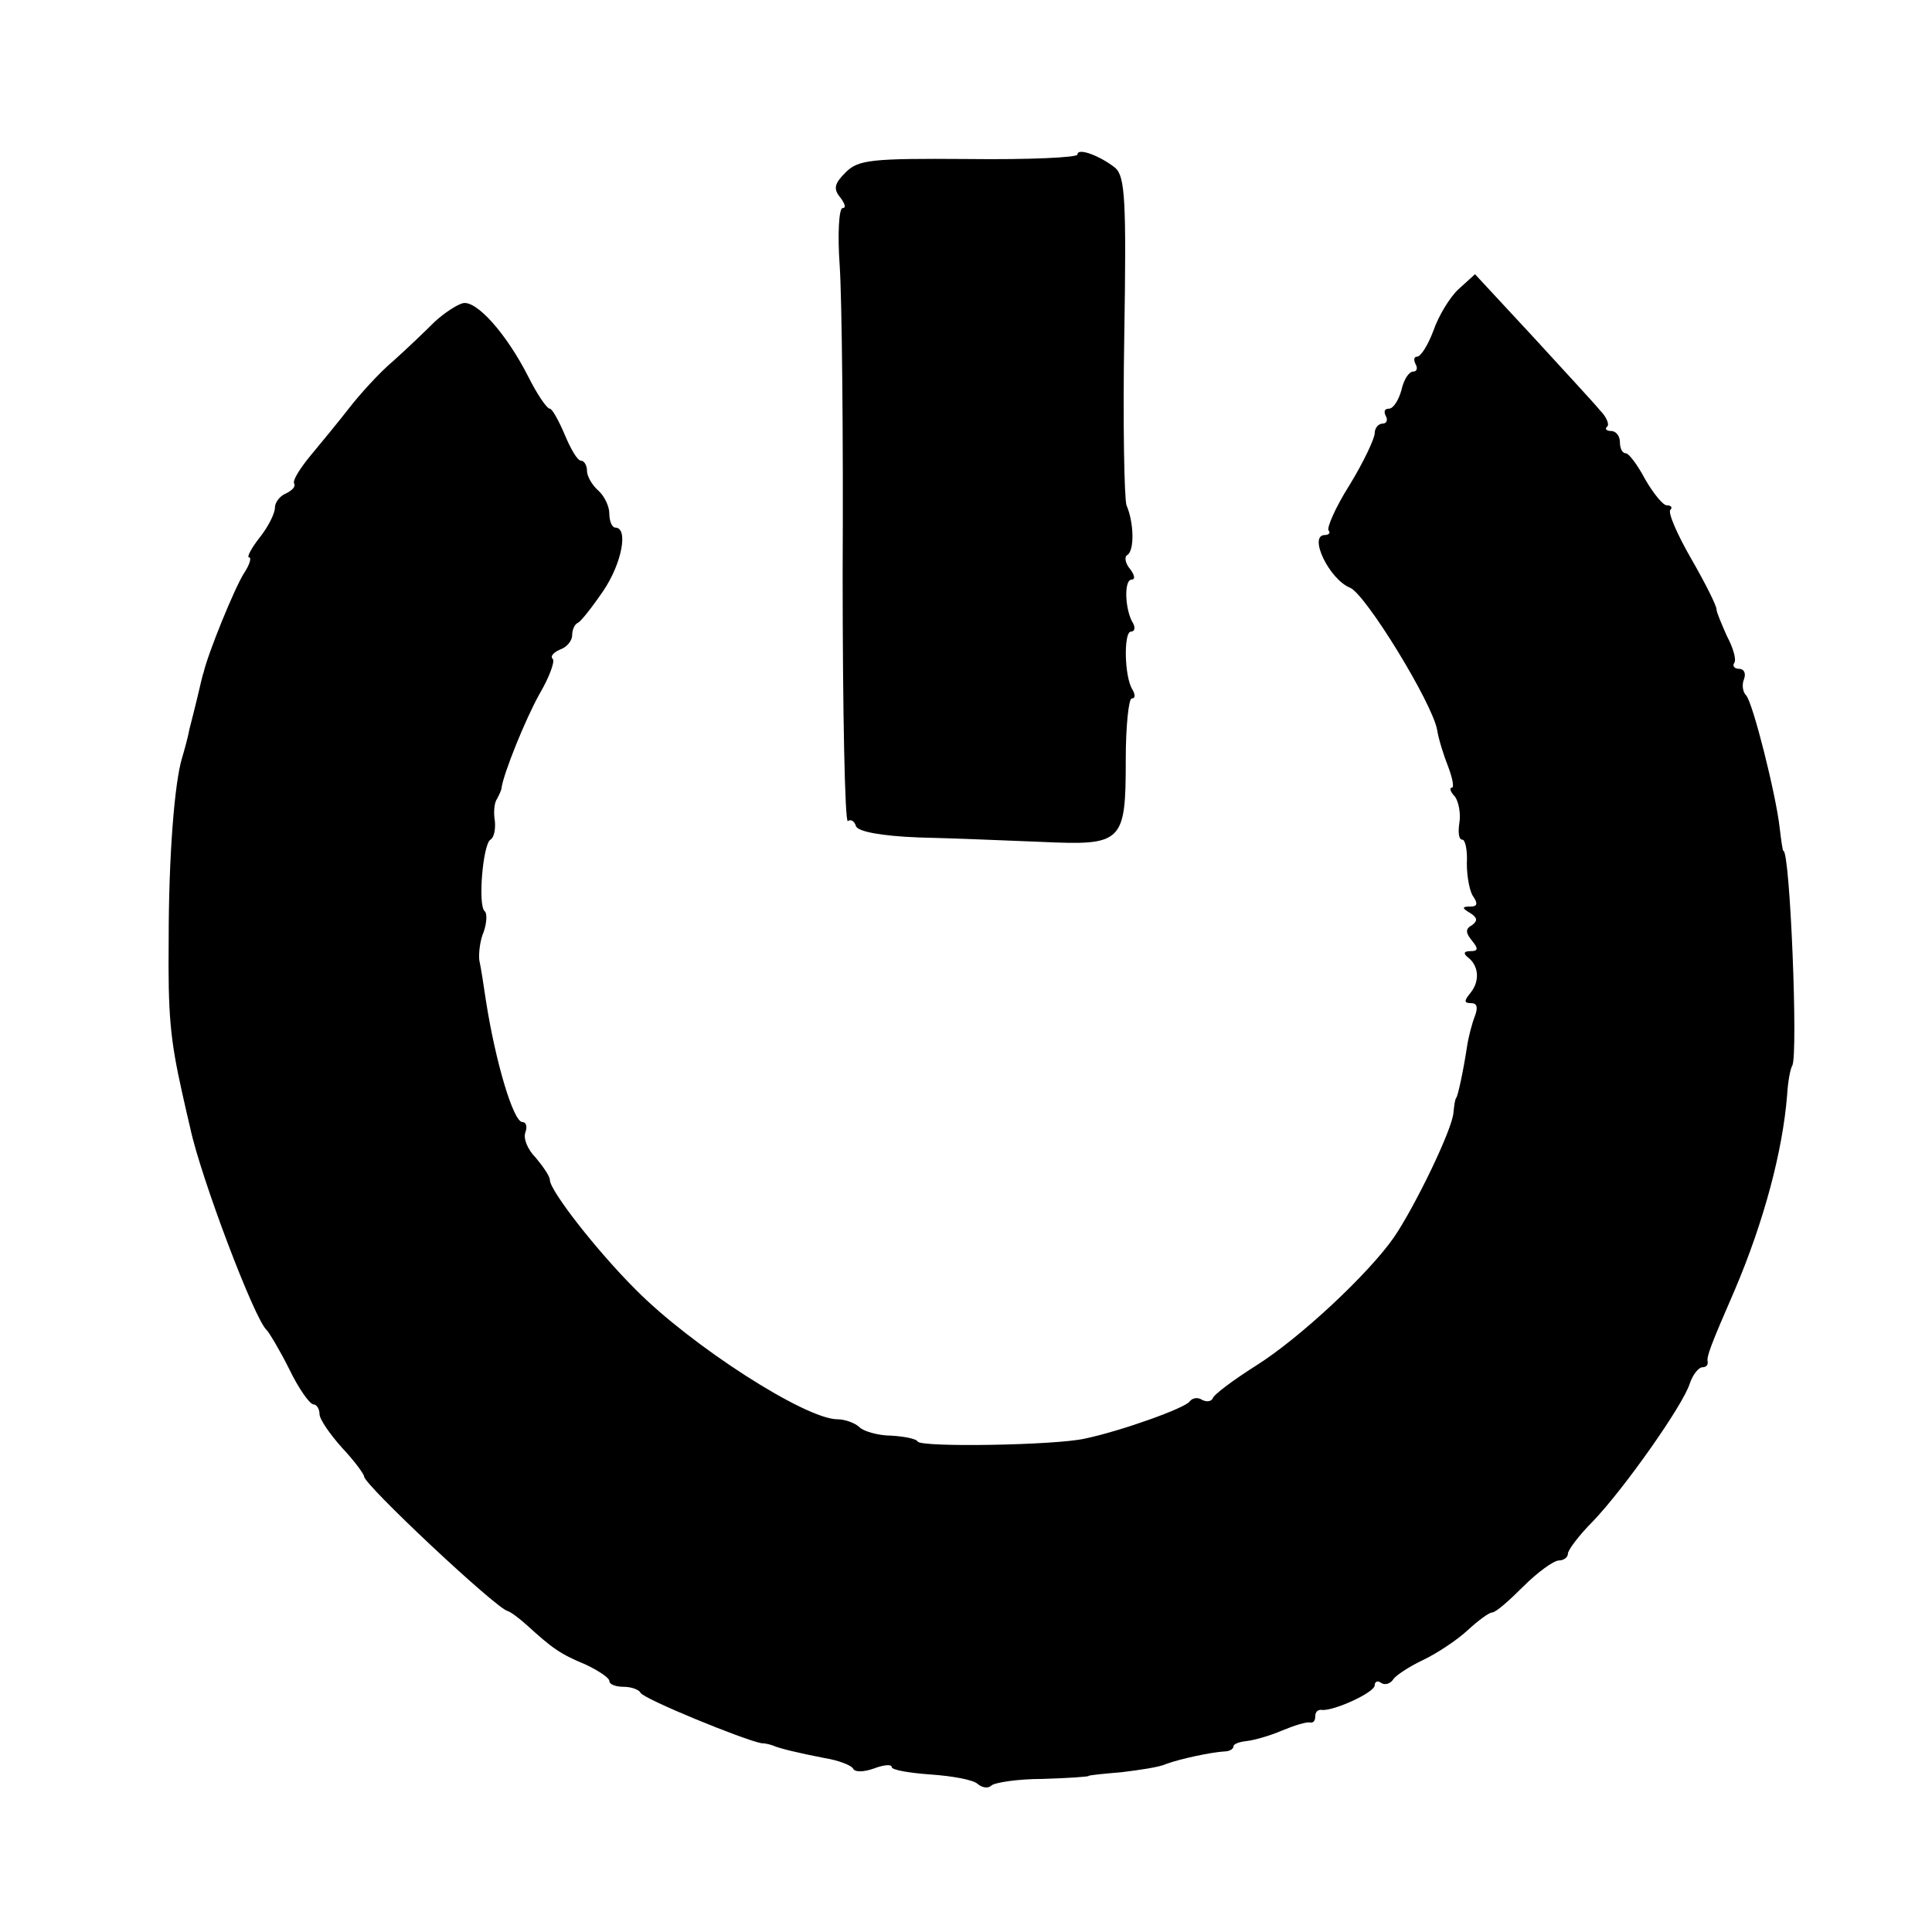 <?xml version="1.0" standalone="no"?>
<!DOCTYPE svg PUBLIC "-//W3C//DTD SVG 20010904//EN"
 "http://www.w3.org/TR/2001/REC-SVG-20010904/DTD/svg10.dtd">
<svg version="1.0" xmlns="http://www.w3.org/2000/svg"
 width="260pt" height="260pt" viewBox="0 0 260 260"
 preserveAspectRatio="xMidYMid meet">
<g transform="translate(0,260) scale(0.1,-0.1)"
fill="#000000" stroke="none">
<path d="M1450 2392 c0 -4 -66 -7 -147 -6 -131 1 -148 -1 -165 -18 -15 -15
-17 -22 -7 -34 6 -8 8 -14 3 -14 -5 0 -7 -35 -4 -77 3 -43 5 -230 4 -415 0
-185 3 -335 7 -333 4 3 9 0 11 -7 3 -7 33 -13 84 -15 43 -1 118 -4 166 -6 109
-5 113 -1 113 111 0 45 4 82 8 82 5 0 5 5 1 12 -11 17 -12 78 -2 78 5 0 6 5 3
11 -11 17 -13 59 -2 59 5 0 4 6 -2 14 -7 8 -8 17 -4 19 10 6 9 44 -1 67 -3 9
-5 111 -3 228 3 183 1 214 -12 226 -20 16 -51 28 -51 18z"/>
<path d="M1963 2211 c-12 -11 -27 -36 -34 -56 -7 -19 -17 -35 -22 -35 -4 0 -5
-4 -2 -10 3 -5 2 -10 -3 -10 -6 0 -13 -11 -16 -25 -4 -14 -11 -25 -17 -25 -6
0 -7 -4 -4 -10 3 -5 1 -10 -4 -10 -6 0 -11 -6 -11 -13 0 -7 -15 -39 -34 -70
-19 -30 -31 -58 -28 -61 3 -3 0 -6 -5 -6 -23 0 6 -60 34 -71 21 -9 110 -154
117 -191 2 -13 9 -35 15 -50 6 -16 8 -28 5 -28 -4 0 -2 -6 4 -12 5 -7 8 -23 6
-35 -2 -13 -1 -23 4 -23 4 0 7 -15 6 -32 0 -18 4 -39 9 -45 6 -9 5 -13 -4 -13
-12 0 -12 -2 0 -9 9 -6 10 -10 2 -16 -9 -5 -9 -10 0 -21 9 -11 8 -14 -2 -14
-9 0 -10 -3 -4 -8 15 -11 17 -32 4 -48 -9 -11 -9 -14 1 -14 8 0 9 -6 5 -17 -4
-10 -9 -29 -11 -43 -5 -33 -12 -64 -14 -67 -2 -2 -3 -11 -4 -20 -1 -22 -52
-127 -80 -168 -34 -49 -127 -136 -186 -173 -30 -19 -57 -39 -58 -44 -2 -4 -8
-5 -14 -2 -6 4 -13 3 -17 -2 -6 -9 -93 -40 -141 -50 -39 -9 -220 -12 -225 -4
-2 4 -19 7 -36 8 -17 0 -37 6 -42 11 -6 6 -20 11 -30 11 -43 0 -197 99 -272
175 -53 53 -115 133 -115 147 0 5 -9 18 -19 30 -11 11 -17 26 -14 34 3 8 1 14
-4 14 -12 0 -36 80 -49 163 -3 21 -7 46 -9 55 -1 9 1 27 6 38 4 12 5 25 1 28
-9 9 -2 90 8 96 5 3 7 14 6 25 -2 11 -1 25 3 30 3 6 6 12 6 15 3 20 32 92 51
126 13 22 21 44 18 47 -4 4 1 9 10 13 9 3 16 12 16 19 0 7 3 15 8 17 4 2 19
21 34 43 25 37 34 85 16 85 -4 0 -8 8 -8 19 0 10 -7 24 -15 31 -8 7 -15 19
-15 26 0 8 -4 14 -8 14 -5 0 -14 16 -22 35 -8 19 -17 35 -20 35 -4 0 -17 19
-29 43 -30 59 -70 103 -88 99 -8 -2 -25 -13 -38 -25 -12 -12 -37 -36 -56 -53
-19 -16 -45 -45 -59 -63 -14 -18 -37 -46 -52 -64 -14 -17 -25 -34 -22 -38 2
-4 -3 -9 -11 -13 -8 -3 -15 -12 -15 -19 0 -8 -9 -26 -21 -41 -11 -14 -17 -26
-14 -26 4 0 1 -10 -7 -22 -13 -21 -48 -107 -54 -133 -2 -5 -5 -20 -8 -32 -3
-13 -8 -32 -11 -44 -2 -11 -7 -29 -10 -39 -10 -33 -18 -130 -18 -245 -1 -101
2 -133 18 -205 3 -14 8 -35 11 -48 14 -66 87 -259 103 -272 3 -3 17 -26 30
-52 13 -27 28 -48 33 -48 4 0 8 -6 8 -13 0 -7 14 -27 30 -45 17 -18 30 -36 30
-39 0 -11 177 -177 193 -181 4 -1 16 -10 26 -19 34 -31 45 -39 79 -53 17 -8
32 -18 32 -22 0 -5 9 -8 19 -8 11 0 21 -4 23 -8 3 -8 140 -64 163 -68 6 0 12
-2 15 -3 9 -4 34 -10 70 -17 19 -3 36 -10 38 -14 2 -5 14 -5 28 0 13 5 24 6
24 2 0 -4 24 -8 52 -10 29 -2 58 -7 64 -13 6 -5 14 -6 18 -2 4 4 35 9 69 9 34
1 62 3 62 4 0 1 20 3 44 5 25 3 52 7 60 11 19 7 61 16 79 17 6 0 12 3 12 7 0
3 8 6 18 7 9 1 31 7 47 14 17 7 33 12 38 11 4 -1 7 2 7 8 0 6 3 9 8 9 14 -3
72 23 72 33 0 5 4 7 9 3 5 -3 12 -1 16 5 3 5 21 17 40 26 19 9 46 27 60 40 14
13 29 24 33 24 5 0 23 16 42 35 19 19 41 35 48 35 6 0 12 4 12 9 0 5 15 25 34
44 42 44 121 156 130 185 4 12 12 22 17 22 5 0 8 3 7 8 -1 7 3 19 37 97 39 92
64 186 70 261 1 17 4 35 7 40 8 15 -3 289 -12 289 -1 0 -3 14 -5 31 -5 45 -36
168 -45 178 -5 5 -6 15 -3 22 3 8 0 14 -7 14 -6 0 -9 4 -6 8 3 5 -2 21 -10 36
-7 16 -14 32 -14 36 0 5 -15 35 -34 68 -19 33 -32 63 -28 66 3 3 1 6 -5 6 -5
0 -18 16 -29 35 -10 19 -22 35 -26 35 -5 0 -8 7 -8 15 0 8 -5 15 -12 15 -6 0
-9 3 -5 6 3 3 -1 13 -10 22 -8 10 -49 54 -91 100 l-77 83 -22 -20z"/>
</g>
</svg>
